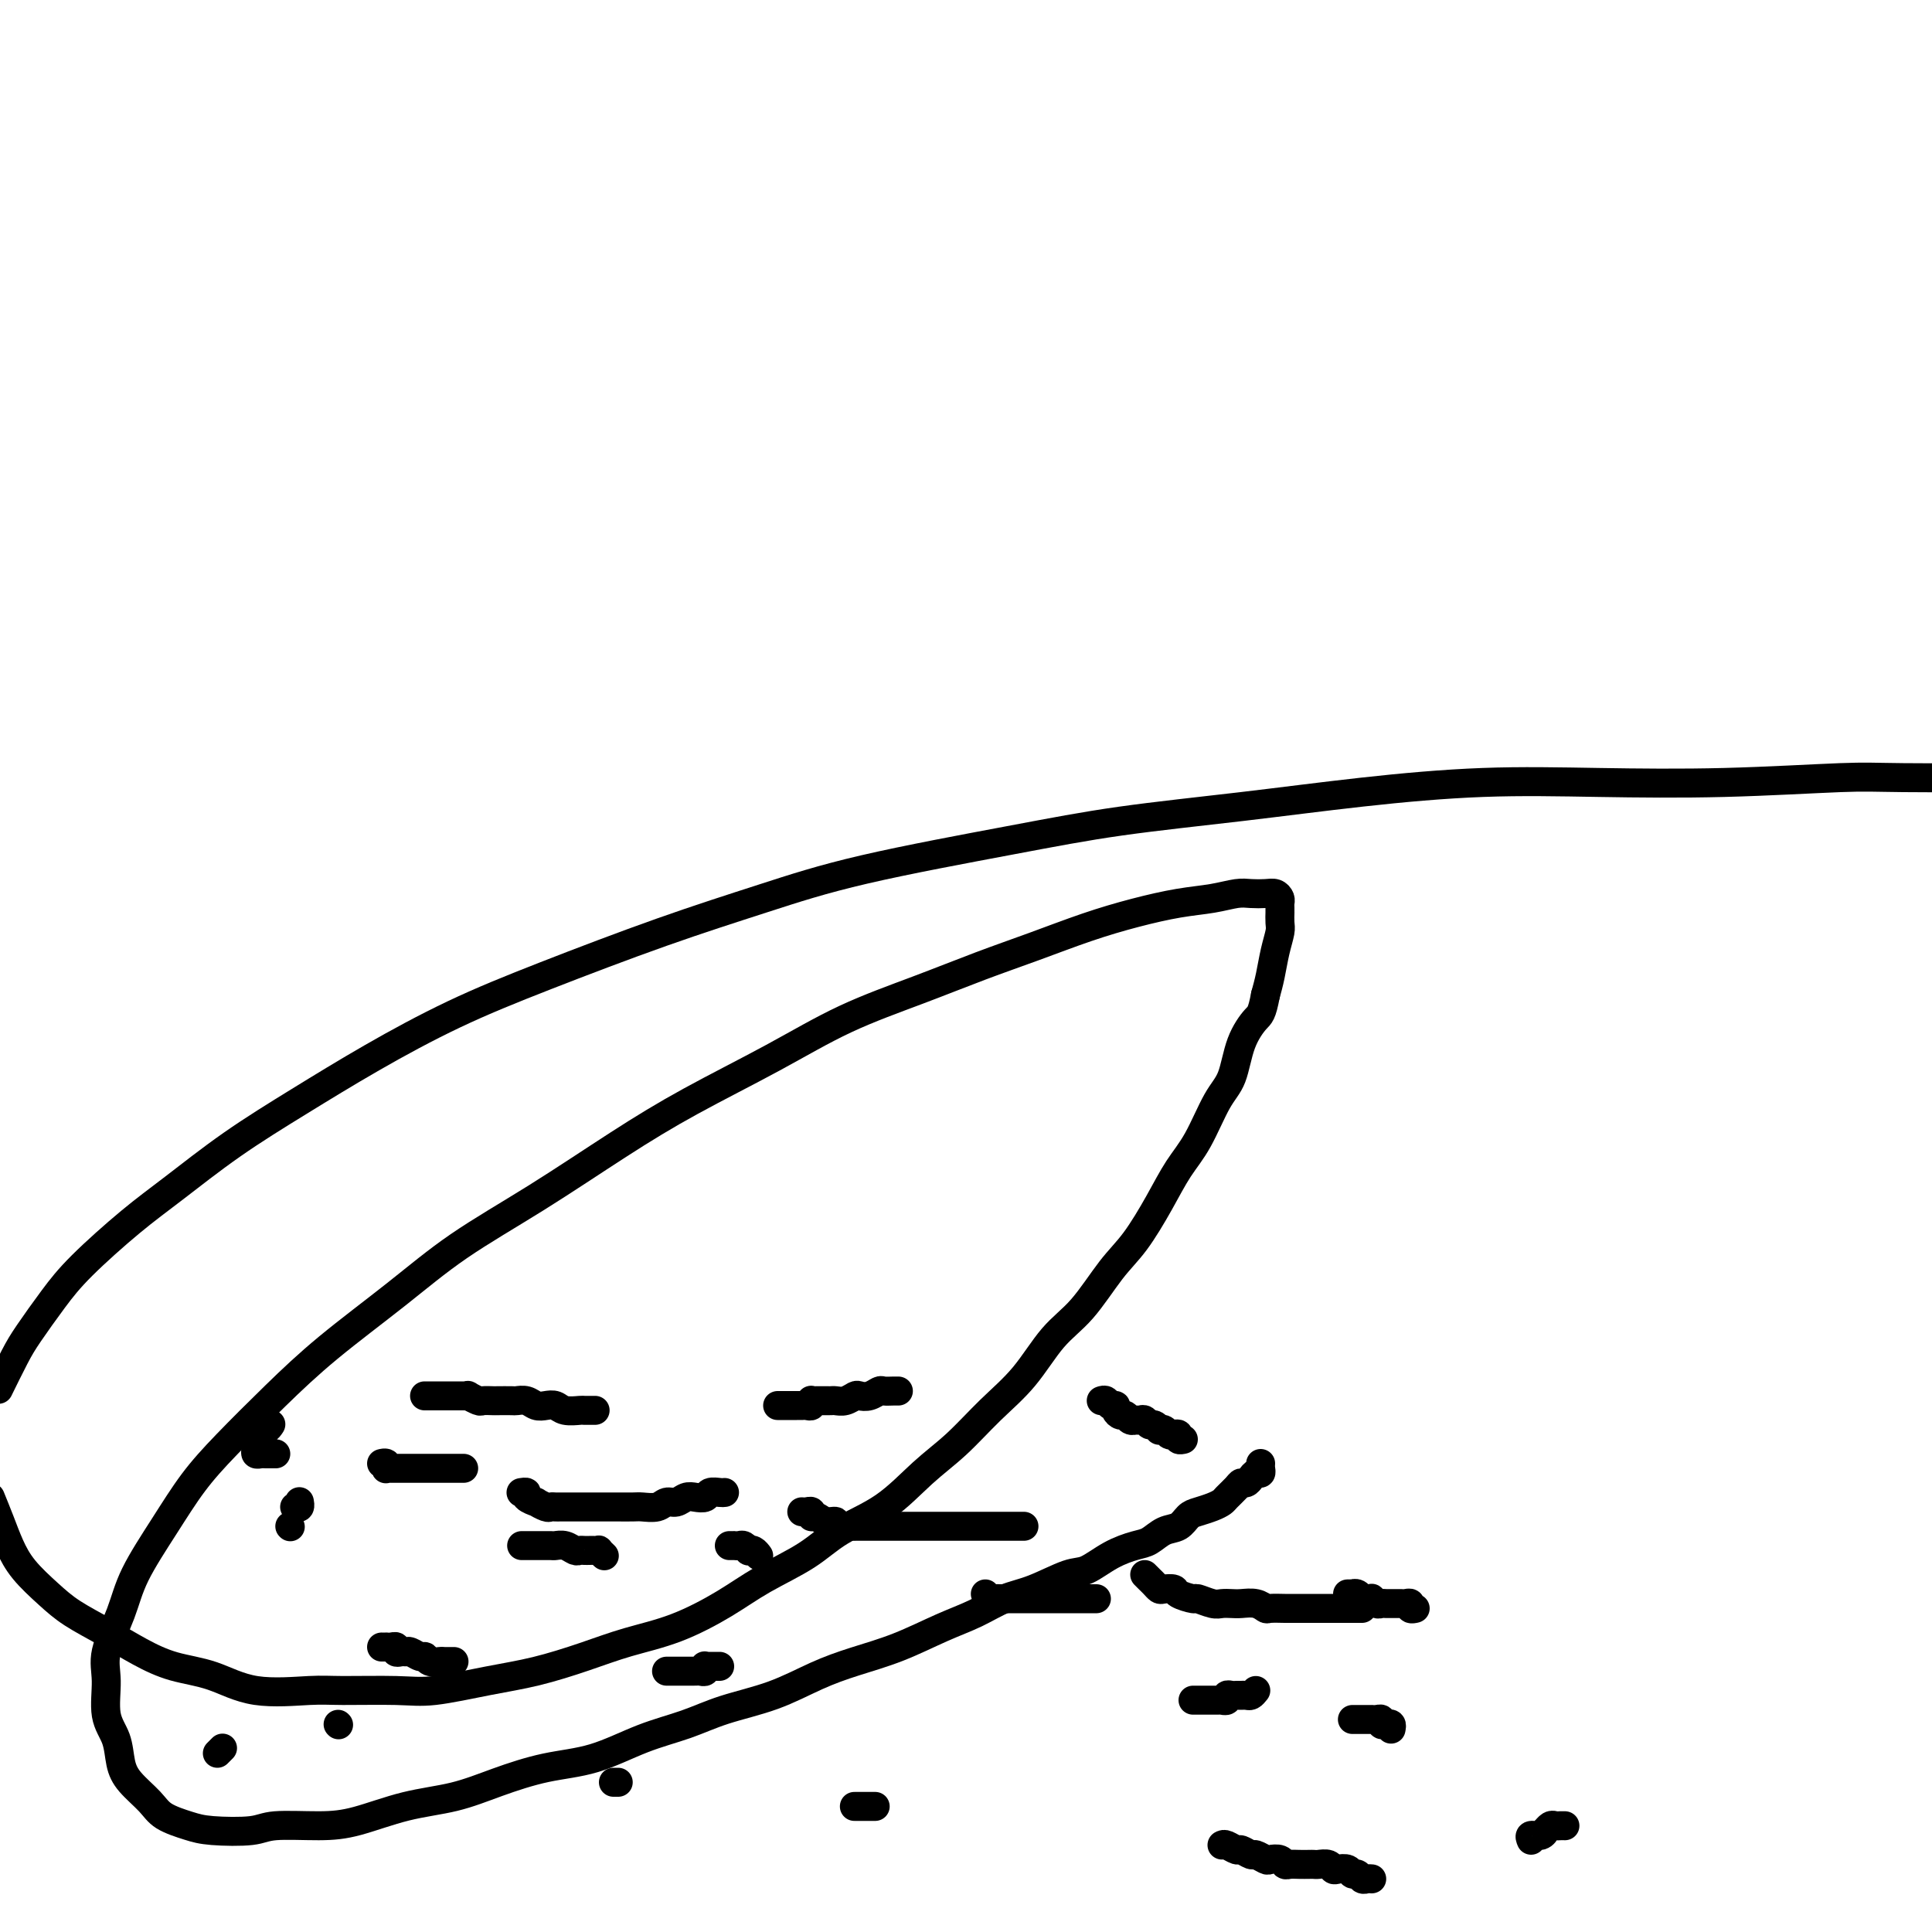<svg viewBox='0 0 400 400' version='1.1' xmlns='http://www.w3.org/2000/svg' xmlns:xlink='http://www.w3.org/1999/xlink'><g fill='none' stroke='#000000' stroke-width='6' stroke-linecap='round' stroke-linejoin='round'><path d='M45,363c0.422,-0.422 0.844,-0.844 1,-1c0.156,-0.156 0.044,-0.044 0,0c-0.044,0.044 -0.022,0.022 0,0'/><path d='M70,357c0.000,0.000 0.100,0.100 0.1,0.1'/><path d='M127,369c0.417,0.000 0.833,0.000 1,0c0.167,0.000 0.083,0.000 0,0'/><path d='M177,374c-0.099,0.000 -0.198,0.000 0,0c0.198,0.000 0.692,0.000 1,0c0.308,0.000 0.429,0.000 1,0c0.571,0.000 1.592,0.000 2,0c0.408,-0.000 0.204,0.000 0,0'/><path d='M253,382c0.211,-0.122 0.423,-0.244 1,0c0.577,0.244 1.521,0.854 2,1c0.479,0.146 0.495,-0.171 1,0c0.505,0.171 1.501,0.829 2,1c0.499,0.171 0.501,-0.147 1,0c0.499,0.147 1.495,0.757 2,1c0.505,0.243 0.519,0.118 1,0c0.481,-0.118 1.428,-0.228 2,0c0.572,0.228 0.769,0.793 1,1c0.231,0.207 0.495,0.056 1,0c0.505,-0.056 1.252,-0.016 2,0c0.748,0.016 1.496,0.008 2,0c0.504,-0.008 0.764,-0.016 1,0c0.236,0.016 0.448,0.056 1,0c0.552,-0.056 1.443,-0.207 2,0c0.557,0.207 0.779,0.772 1,1c0.221,0.228 0.440,0.117 1,0c0.560,-0.117 1.459,-0.242 2,0c0.541,0.242 0.723,0.849 1,1c0.277,0.151 0.649,-0.156 1,0c0.351,0.156 0.682,0.774 1,1c0.318,0.226 0.624,0.061 1,0c0.376,-0.061 0.822,-0.017 1,0c0.178,0.017 0.089,0.009 0,0'/><path d='M317,381c-0.194,-0.455 -0.389,-0.910 0,-1c0.389,-0.090 1.361,0.186 2,0c0.639,-0.186 0.944,-0.835 1,-1c0.056,-0.165 -0.139,0.152 0,0c0.139,-0.152 0.612,-0.773 1,-1c0.388,-0.227 0.692,-0.061 1,0c0.308,0.061 0.619,0.016 1,0c0.381,-0.016 0.833,-0.004 1,0c0.167,0.004 0.048,0.001 0,0c-0.048,-0.001 -0.024,-0.001 0,0'/><path d='M288,358c0.081,-0.415 0.163,-0.829 0,-1c-0.163,-0.171 -0.569,-0.098 -1,0c-0.431,0.098 -0.885,0.223 -1,0c-0.115,-0.223 0.110,-0.792 0,-1c-0.110,-0.208 -0.554,-0.056 -1,0c-0.446,0.056 -0.893,0.015 -1,0c-0.107,-0.015 0.125,-0.004 0,0c-0.125,0.004 -0.608,0.001 -1,0c-0.392,-0.001 -0.693,-0.000 -1,0c-0.307,0.000 -0.621,0.000 -1,0c-0.379,-0.000 -0.823,-0.000 -1,0c-0.177,0.000 -0.089,0.000 0,0'/><path d='M260,350c-0.339,0.423 -0.679,0.845 -1,1c-0.321,0.155 -0.625,0.041 -1,0c-0.375,-0.041 -0.821,-0.011 -1,0c-0.179,0.011 -0.090,0.002 0,0c0.090,-0.002 0.183,0.003 0,0c-0.183,-0.003 -0.641,-0.015 -1,0c-0.359,0.015 -0.617,0.057 -1,0c-0.383,-0.057 -0.890,-0.211 -1,0c-0.110,0.211 0.178,0.789 0,1c-0.178,0.211 -0.821,0.057 -1,0c-0.179,-0.057 0.107,-0.015 0,0c-0.107,0.015 -0.607,0.004 -1,0c-0.393,-0.004 -0.679,-0.001 -1,0c-0.321,0.001 -0.678,0.000 -1,0c-0.322,-0.000 -0.608,-0.000 -1,0c-0.392,0.000 -0.888,0.000 -1,0c-0.112,-0.000 0.162,-0.000 0,0c-0.162,0.000 -0.761,0.000 -1,0c-0.239,-0.000 -0.120,-0.000 0,0'/><path d='M149,345c-0.339,0.002 -0.679,0.004 -1,0c-0.321,-0.004 -0.625,-0.015 -1,0c-0.375,0.015 -0.822,0.057 -1,0c-0.178,-0.057 -0.089,-0.211 0,0c0.089,0.211 0.178,0.789 0,1c-0.178,0.211 -0.621,0.057 -1,0c-0.379,-0.057 -0.693,-0.015 -1,0c-0.307,0.015 -0.607,0.004 -1,0c-0.393,-0.004 -0.879,-0.001 -1,0c-0.121,0.001 0.121,0.000 0,0c-0.121,-0.000 -0.607,-0.000 -1,0c-0.393,0.000 -0.693,0.000 -1,0c-0.307,-0.000 -0.621,-0.000 -1,0c-0.379,0.000 -0.823,0.000 -1,0c-0.177,-0.000 -0.089,-0.000 0,0'/><path d='M94,344c-0.325,-0.002 -0.651,-0.005 -1,0c-0.349,0.005 -0.723,0.016 -1,0c-0.277,-0.016 -0.459,-0.061 -1,0c-0.541,0.061 -1.441,0.227 -2,0c-0.559,-0.227 -0.777,-0.845 -1,-1c-0.223,-0.155 -0.451,0.155 -1,0c-0.549,-0.155 -1.418,-0.774 -2,-1c-0.582,-0.226 -0.878,-0.060 -1,0c-0.122,0.060 -0.070,0.012 0,0c0.070,-0.012 0.160,0.011 0,0c-0.160,-0.011 -0.569,-0.055 -1,0c-0.431,0.055 -0.885,0.211 -1,0c-0.115,-0.211 0.109,-0.789 0,-1c-0.109,-0.211 -0.551,-0.057 -1,0c-0.449,0.057 -0.904,0.015 -1,0c-0.096,-0.015 0.166,-0.004 0,0c-0.166,0.004 -0.762,0.001 -1,0c-0.238,-0.001 -0.119,-0.001 0,0'/><path d='M60,316c0.000,0.000 0.100,0.100 0.1,0.1'/><path d='M61,312c0.423,0.113 0.845,0.226 1,0c0.155,-0.226 0.042,-0.792 0,-1c-0.042,-0.208 -0.012,-0.060 0,0c0.012,0.060 0.006,0.030 0,0'/><path d='M108,320c0.212,0.000 0.423,0.000 1,0c0.577,-0.000 1.519,-0.001 2,0c0.481,0.001 0.500,0.004 1,0c0.500,-0.004 1.482,-0.015 2,0c0.518,0.015 0.573,0.057 1,0c0.427,-0.057 1.228,-0.211 2,0c0.772,0.211 1.516,0.789 2,1c0.484,0.211 0.708,0.057 1,0c0.292,-0.057 0.652,-0.016 1,0c0.348,0.016 0.686,0.008 1,0c0.314,-0.008 0.606,-0.016 1,0c0.394,0.016 0.889,0.056 1,0c0.111,-0.056 -0.162,-0.207 0,0c0.162,0.207 0.761,0.774 1,1c0.239,0.226 0.120,0.113 0,0'/><path d='M151,320c0.447,0.002 0.894,0.004 1,0c0.106,-0.004 -0.130,-0.015 0,0c0.130,0.015 0.626,0.056 1,0c0.374,-0.056 0.626,-0.207 1,0c0.374,0.207 0.871,0.774 1,1c0.129,0.226 -0.110,0.112 0,0c0.110,-0.112 0.568,-0.223 1,0c0.432,0.223 0.838,0.778 1,1c0.162,0.222 0.081,0.111 0,0'/><path d='M204,330c0.331,0.423 0.662,0.845 1,1c0.338,0.155 0.682,0.041 1,0c0.318,-0.041 0.610,-0.011 1,0c0.390,0.011 0.878,0.003 1,0c0.122,-0.003 -0.122,-0.001 0,0c0.122,0.001 0.611,0.000 1,0c0.389,-0.000 0.678,-0.000 1,0c0.322,0.000 0.678,0.000 1,0c0.322,-0.000 0.611,-0.000 1,0c0.389,0.000 0.878,0.000 1,0c0.122,-0.000 -0.123,-0.000 0,0c0.123,0.000 0.614,0.000 1,0c0.386,-0.000 0.665,-0.000 1,0c0.335,0.000 0.724,0.000 1,0c0.276,-0.000 0.437,-0.000 1,0c0.563,0.000 1.526,0.000 2,0c0.474,-0.000 0.460,-0.000 1,0c0.540,0.000 1.636,0.000 2,0c0.364,-0.000 -0.004,-0.000 0,0c0.004,0.000 0.379,0.000 1,0c0.621,-0.000 1.486,-0.000 2,0c0.514,0.000 0.677,0.000 1,0c0.323,-0.000 0.807,-0.000 1,0c0.193,0.000 0.097,0.000 0,0'/><path d='M279,330c0.446,-0.008 0.893,-0.016 1,0c0.107,0.016 -0.125,0.057 0,0c0.125,-0.057 0.607,-0.212 1,0c0.393,0.212 0.697,0.793 1,1c0.303,0.207 0.606,0.041 1,0c0.394,-0.041 0.879,0.041 1,0c0.121,-0.041 -0.122,-0.207 0,0c0.122,0.207 0.610,0.788 1,1c0.390,0.212 0.682,0.057 1,0c0.318,-0.057 0.662,-0.015 1,0c0.338,0.015 0.669,0.003 1,0c0.331,-0.003 0.662,0.003 1,0c0.338,-0.003 0.683,-0.015 1,0c0.317,0.015 0.607,0.056 1,0c0.393,-0.056 0.889,-0.211 1,0c0.111,0.211 -0.162,0.788 0,1c0.162,0.212 0.761,0.061 1,0c0.239,-0.061 0.120,-0.030 0,0'/><path d='M282,333c-0.385,0.000 -0.770,0.000 -1,0c-0.230,-0.000 -0.306,-0.000 -1,0c-0.694,0.000 -2.006,0.000 -3,0c-0.994,-0.000 -1.671,-0.000 -2,0c-0.329,0.000 -0.310,0.000 -1,0c-0.690,-0.000 -2.091,-0.000 -3,0c-0.909,0.000 -1.328,0.001 -2,0c-0.672,-0.001 -1.596,-0.004 -2,0c-0.404,0.004 -0.286,0.015 -1,0c-0.714,-0.015 -2.260,-0.057 -3,0c-0.740,0.057 -0.674,0.211 -1,0c-0.326,-0.211 -1.045,-0.788 -2,-1c-0.955,-0.212 -2.148,-0.061 -3,0c-0.852,0.061 -1.364,0.031 -2,0c-0.636,-0.031 -1.397,-0.064 -2,0c-0.603,0.064 -1.050,0.224 -2,0c-0.950,-0.224 -2.405,-0.831 -3,-1c-0.595,-0.169 -0.330,0.099 -1,0c-0.670,-0.099 -2.273,-0.565 -3,-1c-0.727,-0.435 -0.576,-0.837 -1,-1c-0.424,-0.163 -1.424,-0.086 -2,0c-0.576,0.086 -0.729,0.180 -1,0c-0.271,-0.180 -0.660,-0.636 -1,-1c-0.340,-0.364 -0.630,-0.636 -1,-1c-0.370,-0.364 -0.820,-0.818 -1,-1c-0.180,-0.182 -0.090,-0.091 0,0'/><path d='M212,316c-0.336,0.000 -0.671,0.000 -1,0c-0.329,-0.000 -0.650,-0.000 -1,0c-0.350,0.000 -0.728,0.000 -1,0c-0.272,-0.000 -0.439,-0.000 -1,0c-0.561,0.000 -1.515,0.000 -2,0c-0.485,-0.000 -0.500,-0.000 -1,0c-0.500,0.000 -1.485,0.000 -2,0c-0.515,-0.000 -0.561,-0.000 -1,0c-0.439,0.000 -1.272,0.000 -2,0c-0.728,-0.000 -1.350,-0.000 -2,0c-0.650,0.000 -1.329,0.000 -2,0c-0.671,-0.000 -1.333,-0.000 -2,0c-0.667,0.000 -1.338,0.000 -2,0c-0.662,-0.000 -1.315,-0.000 -2,0c-0.685,0.000 -1.403,0.000 -2,0c-0.597,-0.000 -1.072,-0.000 -2,0c-0.928,0.000 -2.310,0.000 -3,0c-0.690,-0.000 -0.688,-0.000 -1,0c-0.312,0.000 -0.939,0.001 -2,0c-1.061,-0.001 -2.556,-0.004 -3,0c-0.444,0.004 0.162,0.016 0,0c-0.162,-0.016 -1.094,-0.061 -2,0c-0.906,0.061 -1.788,0.228 -2,0c-0.212,-0.228 0.245,-0.849 0,-1c-0.245,-0.151 -1.193,0.170 -2,0c-0.807,-0.170 -1.474,-0.830 -2,-1c-0.526,-0.170 -0.912,0.151 -1,0c-0.088,-0.151 0.121,-0.772 0,-1c-0.121,-0.228 -0.571,-0.061 -1,0c-0.429,0.061 -0.837,0.018 -1,0c-0.163,-0.018 -0.082,-0.009 0,0'/><path d='M150,309c-0.214,0.030 -0.427,0.059 -1,0c-0.573,-0.059 -1.504,-0.208 -2,0c-0.496,0.208 -0.556,0.773 -1,1c-0.444,0.227 -1.273,0.117 -2,0c-0.727,-0.117 -1.354,-0.242 -2,0c-0.646,0.242 -1.312,0.849 -2,1c-0.688,0.151 -1.397,-0.156 -2,0c-0.603,0.156 -1.101,0.774 -2,1c-0.899,0.226 -2.199,0.061 -3,0c-0.801,-0.061 -1.102,-0.016 -2,0c-0.898,0.016 -2.391,0.004 -3,0c-0.609,-0.004 -0.333,-0.001 -1,0c-0.667,0.001 -2.275,0.000 -3,0c-0.725,-0.000 -0.565,-0.000 -1,0c-0.435,0.000 -1.464,0.000 -2,0c-0.536,-0.000 -0.578,-0.000 -1,0c-0.422,0.000 -1.225,0.001 -2,0c-0.775,-0.001 -1.522,-0.004 -2,0c-0.478,0.004 -0.686,0.016 -1,0c-0.314,-0.016 -0.733,-0.060 -1,0c-0.267,0.060 -0.382,0.222 -1,0c-0.618,-0.222 -1.738,-0.830 -2,-1c-0.262,-0.170 0.336,0.098 0,0c-0.336,-0.098 -1.606,-0.562 -2,-1c-0.394,-0.438 0.086,-0.849 0,-1c-0.086,-0.151 -0.739,-0.043 -1,0c-0.261,0.043 -0.131,0.022 0,0'/><path d='M96,304c-0.342,0.000 -0.683,0.000 -1,0c-0.317,-0.000 -0.609,-0.000 -1,0c-0.391,0.000 -0.882,0.000 -1,0c-0.118,-0.000 0.136,-0.000 0,0c-0.136,0.000 -0.663,0.000 -1,0c-0.337,-0.000 -0.486,-0.000 -1,0c-0.514,0.000 -1.395,0.000 -2,0c-0.605,-0.000 -0.935,-0.000 -1,0c-0.065,0.000 0.136,0.000 0,0c-0.136,-0.000 -0.610,-0.000 -1,0c-0.390,0.000 -0.696,0.000 -1,0c-0.304,-0.000 -0.606,-0.000 -1,0c-0.394,0.000 -0.879,0.000 -1,0c-0.121,-0.000 0.121,-0.000 0,0c-0.121,0.000 -0.607,0.001 -1,0c-0.393,-0.001 -0.693,-0.004 -1,0c-0.307,0.004 -0.622,0.015 -1,0c-0.378,-0.015 -0.820,-0.057 -1,0c-0.180,0.057 -0.100,0.211 0,0c0.100,-0.211 0.219,-0.788 0,-1c-0.219,-0.212 -0.777,-0.061 -1,0c-0.223,0.061 -0.112,0.030 0,0'/><path d='M57,301c0.089,0.000 0.178,0.001 0,0c-0.178,-0.001 -0.622,-0.003 -1,0c-0.378,0.003 -0.690,0.012 -1,0c-0.310,-0.012 -0.619,-0.046 -1,0c-0.381,0.046 -0.834,0.171 -1,0c-0.166,-0.171 -0.046,-0.638 0,-1c0.046,-0.362 0.016,-0.618 0,-1c-0.016,-0.382 -0.019,-0.891 0,-1c0.019,-0.109 0.060,0.182 0,0c-0.060,-0.182 -0.223,-0.837 0,-1c0.223,-0.163 0.830,0.166 1,0c0.170,-0.166 -0.099,-0.828 0,-1c0.099,-0.172 0.565,0.146 1,0c0.435,-0.146 0.839,-0.756 1,-1c0.161,-0.244 0.081,-0.122 0,0'/><path d='M88,289c-0.089,0.000 -0.179,0.000 0,0c0.179,-0.000 0.626,-0.000 1,0c0.374,0.000 0.674,0.000 1,0c0.326,-0.000 0.679,-0.000 1,0c0.321,0.000 0.611,0.000 1,0c0.389,-0.000 0.877,-0.000 1,0c0.123,0.000 -0.121,0.000 0,0c0.121,-0.000 0.605,-0.001 1,0c0.395,0.001 0.701,0.004 1,0c0.299,-0.004 0.590,-0.015 1,0c0.410,0.015 0.940,0.057 1,0c0.060,-0.057 -0.351,-0.211 0,0c0.351,0.211 1.464,0.789 2,1c0.536,0.211 0.496,0.057 1,0c0.504,-0.057 1.553,-0.016 2,0c0.447,0.016 0.294,0.008 1,0c0.706,-0.008 2.272,-0.016 3,0c0.728,0.016 0.618,0.056 1,0c0.382,-0.056 1.256,-0.207 2,0c0.744,0.207 1.359,0.774 2,1c0.641,0.226 1.308,0.113 2,0c0.692,-0.113 1.408,-0.226 2,0c0.592,0.226 1.059,0.793 2,1c0.941,0.207 2.355,0.056 3,0c0.645,-0.056 0.520,-0.015 1,0c0.480,0.015 1.566,0.004 2,0c0.434,-0.004 0.217,-0.002 0,0'/><path d='M161,291c0.341,-0.000 0.683,-0.000 1,0c0.317,0.000 0.610,0.000 1,0c0.390,-0.000 0.878,-0.000 1,0c0.122,0.000 -0.121,0.001 0,0c0.121,-0.001 0.607,-0.004 1,0c0.393,0.004 0.693,0.015 1,0c0.307,-0.015 0.621,-0.057 1,0c0.379,0.057 0.822,0.211 1,0c0.178,-0.211 0.089,-0.789 0,-1c-0.089,-0.211 -0.178,-0.057 0,0c0.178,0.057 0.624,0.015 1,0c0.376,-0.015 0.681,-0.003 1,0c0.319,0.003 0.653,-0.003 1,0c0.347,0.003 0.708,0.015 1,0c0.292,-0.015 0.515,-0.055 1,0c0.485,0.055 1.233,0.207 2,0c0.767,-0.207 1.552,-0.773 2,-1c0.448,-0.227 0.557,-0.113 1,0c0.443,0.113 1.219,0.226 2,0c0.781,-0.226 1.569,-0.793 2,-1c0.431,-0.207 0.507,-0.056 1,0c0.493,0.056 1.402,0.015 2,0c0.598,-0.015 0.885,-0.004 1,0c0.115,0.004 0.057,0.002 0,0'/><path d='M228,290c0.341,-0.119 0.683,-0.238 1,0c0.317,0.238 0.610,0.833 1,1c0.390,0.167 0.878,-0.095 1,0c0.122,0.095 -0.121,0.547 0,1c0.121,0.453 0.606,0.906 1,1c0.394,0.094 0.697,-0.171 1,0c0.303,0.171 0.606,0.777 1,1c0.394,0.223 0.879,0.064 1,0c0.121,-0.064 -0.123,-0.032 0,0c0.123,0.032 0.611,0.065 1,0c0.389,-0.065 0.678,-0.227 1,0c0.322,0.227 0.678,0.845 1,1c0.322,0.155 0.611,-0.151 1,0c0.389,0.151 0.877,0.759 1,1c0.123,0.241 -0.121,0.116 0,0c0.121,-0.116 0.606,-0.224 1,0c0.394,0.224 0.698,0.778 1,1c0.302,0.222 0.603,0.112 1,0c0.397,-0.112 0.890,-0.226 1,0c0.110,0.226 -0.163,0.792 0,1c0.163,0.208 0.761,0.060 1,0c0.239,-0.060 0.120,-0.030 0,0'/><path d='M261,303c-0.024,0.304 -0.048,0.607 0,1c0.048,0.393 0.167,0.875 0,1c-0.167,0.125 -0.621,-0.108 -1,0c-0.379,0.108 -0.683,0.558 -1,1c-0.317,0.442 -0.648,0.878 -1,1c-0.352,0.122 -0.726,-0.070 -1,0c-0.274,0.070 -0.447,0.400 -1,1c-0.553,0.600 -1.485,1.469 -2,2c-0.515,0.531 -0.612,0.724 -1,1c-0.388,0.276 -1.065,0.636 -2,1c-0.935,0.364 -2.127,0.731 -3,1c-0.873,0.269 -1.429,0.439 -2,1c-0.571,0.561 -1.159,1.514 -2,2c-0.841,0.486 -1.937,0.505 -3,1c-1.063,0.495 -2.094,1.464 -3,2c-0.906,0.536 -1.686,0.637 -3,1c-1.314,0.363 -3.161,0.988 -5,2c-1.839,1.012 -3.669,2.410 -5,3c-1.331,0.590 -2.162,0.373 -4,1c-1.838,0.627 -4.683,2.100 -7,3c-2.317,0.900 -4.105,1.227 -6,2c-1.895,0.773 -3.897,1.991 -6,3c-2.103,1.009 -4.308,1.810 -7,3c-2.692,1.190 -5.870,2.769 -9,4c-3.130,1.231 -6.213,2.115 -9,3c-2.787,0.885 -5.277,1.772 -8,3c-2.723,1.228 -5.680,2.798 -9,4c-3.320,1.202 -7.003,2.036 -10,3c-2.997,0.964 -5.310,2.057 -8,3c-2.690,0.943 -5.759,1.737 -9,3c-3.241,1.263 -6.656,2.994 -10,4c-3.344,1.006 -6.619,1.285 -10,2c-3.381,0.715 -6.868,1.866 -10,3c-3.132,1.134 -5.910,2.250 -9,3c-3.090,0.750 -6.492,1.133 -10,2c-3.508,0.867 -7.120,2.219 -10,3c-2.880,0.781 -5.027,0.992 -8,1c-2.973,0.008 -6.771,-0.185 -9,0c-2.229,0.185 -2.888,0.749 -5,1c-2.112,0.251 -5.675,0.188 -8,0c-2.325,-0.188 -3.411,-0.503 -5,-1c-1.589,-0.497 -3.681,-1.178 -5,-2c-1.319,-0.822 -1.864,-1.784 -3,-3c-1.136,-1.216 -2.864,-2.684 -4,-4c-1.136,-1.316 -1.680,-2.480 -2,-4c-0.320,-1.520 -0.416,-3.394 -1,-5c-0.584,-1.606 -1.656,-2.942 -2,-5c-0.344,-2.058 0.041,-4.837 0,-7c-0.041,-2.163 -0.509,-3.710 0,-6c0.509,-2.290 1.993,-5.322 3,-8c1.007,-2.678 1.535,-5.003 3,-8c1.465,-2.997 3.865,-6.667 6,-10c2.135,-3.333 4.005,-6.331 6,-9c1.995,-2.669 4.115,-5.011 7,-8c2.885,-2.989 6.535,-6.626 10,-10c3.465,-3.374 6.746,-6.486 11,-10c4.254,-3.514 9.483,-7.430 14,-11c4.517,-3.570 8.323,-6.794 13,-10c4.677,-3.206 10.225,-6.393 16,-10c5.775,-3.607 11.778,-7.632 17,-11c5.222,-3.368 9.663,-6.077 15,-9c5.337,-2.923 11.571,-6.059 17,-9c5.429,-2.941 10.055,-5.687 15,-8c4.945,-2.313 10.209,-4.195 15,-6c4.791,-1.805 9.108,-3.534 13,-5c3.892,-1.466 7.359,-2.669 11,-4c3.641,-1.331 7.458,-2.791 11,-4c3.542,-1.209 6.811,-2.166 10,-3c3.189,-0.834 6.300,-1.544 9,-2c2.700,-0.456 4.989,-0.659 7,-1c2.011,-0.341 3.744,-0.820 5,-1c1.256,-0.180 2.035,-0.059 3,0c0.965,0.059 2.115,0.057 3,0c0.885,-0.057 1.505,-0.169 2,0c0.495,0.169 0.865,0.618 1,1c0.135,0.382 0.036,0.697 0,1c-0.036,0.303 -0.009,0.594 0,1c0.009,0.406 -0.001,0.929 0,1c0.001,0.071 0.011,-0.309 0,0c-0.011,0.309 -0.044,1.307 0,2c0.044,0.693 0.167,1.083 0,2c-0.167,0.917 -0.622,2.362 -1,4c-0.378,1.638 -0.679,3.468 -1,5c-0.321,1.532 -0.660,2.766 -1,4'/><path d='M262,206c-0.758,4.023 -1.153,4.080 -2,5c-0.847,0.920 -2.144,2.701 -3,5c-0.856,2.299 -1.270,5.115 -2,7c-0.730,1.885 -1.776,2.839 -3,5c-1.224,2.161 -2.625,5.530 -4,8c-1.375,2.470 -2.722,4.043 -4,6c-1.278,1.957 -2.486,4.298 -4,7c-1.514,2.702 -3.333,5.764 -5,8c-1.667,2.236 -3.182,3.645 -5,6c-1.818,2.355 -3.940,5.654 -6,8c-2.060,2.346 -4.057,3.738 -6,6c-1.943,2.262 -3.832,5.395 -6,8c-2.168,2.605 -4.616,4.681 -7,7c-2.384,2.319 -4.703,4.881 -7,7c-2.297,2.119 -4.573,3.794 -7,6c-2.427,2.206 -5.005,4.941 -8,7c-2.995,2.059 -6.408,3.440 -9,5c-2.592,1.560 -4.364,3.299 -7,5c-2.636,1.701 -6.136,3.365 -9,5c-2.864,1.635 -5.091,3.243 -8,5c-2.909,1.757 -6.499,3.664 -10,5c-3.501,1.336 -6.914,2.103 -10,3c-3.086,0.897 -5.845,1.925 -9,3c-3.155,1.075 -6.707,2.197 -10,3c-3.293,0.803 -6.328,1.286 -10,2c-3.672,0.714 -7.981,1.658 -11,2c-3.019,0.342 -4.748,0.082 -8,0c-3.252,-0.082 -8.027,0.015 -11,0c-2.973,-0.015 -4.145,-0.142 -7,0c-2.855,0.142 -7.395,0.552 -11,0c-3.605,-0.552 -6.277,-2.065 -9,-3c-2.723,-0.935 -5.497,-1.291 -8,-2c-2.503,-0.709 -4.736,-1.770 -7,-3c-2.264,-1.230 -4.560,-2.628 -7,-4c-2.440,-1.372 -5.024,-2.719 -7,-4c-1.976,-1.281 -3.344,-2.498 -5,-4c-1.656,-1.502 -3.598,-3.289 -5,-5c-1.402,-1.711 -2.262,-3.345 -3,-5c-0.738,-1.655 -1.354,-3.330 -2,-5c-0.646,-1.670 -1.323,-3.335 -2,-5'/><path d='M0,287c-0.281,0.574 -0.562,1.148 0,0c0.562,-1.148 1.968,-4.017 3,-6c1.032,-1.983 1.691,-3.079 3,-5c1.309,-1.921 3.267,-4.667 5,-7c1.733,-2.333 3.240,-4.252 6,-7c2.760,-2.748 6.771,-6.324 10,-9c3.229,-2.676 5.675,-4.450 9,-7c3.325,-2.550 7.531,-5.875 12,-9c4.469,-3.125 9.203,-6.049 14,-9c4.797,-2.951 9.657,-5.929 15,-9c5.343,-3.071 11.169,-6.234 17,-9c5.831,-2.766 11.667,-5.135 19,-8c7.333,-2.865 16.163,-6.227 24,-9c7.837,-2.773 14.681,-4.958 21,-7c6.319,-2.042 12.113,-3.940 21,-6c8.887,-2.060 20.869,-4.283 30,-6c9.131,-1.717 15.412,-2.930 23,-4c7.588,-1.070 16.482,-1.999 25,-3c8.518,-1.001 16.658,-2.076 25,-3c8.342,-0.924 16.885,-1.698 25,-2c8.115,-0.302 15.802,-0.134 24,0c8.198,0.134 16.909,0.232 26,0c9.091,-0.232 18.563,-0.793 24,-1c5.437,-0.207 6.839,-0.059 13,0c6.161,0.059 17.080,0.030 28,0'/></g>
</svg>